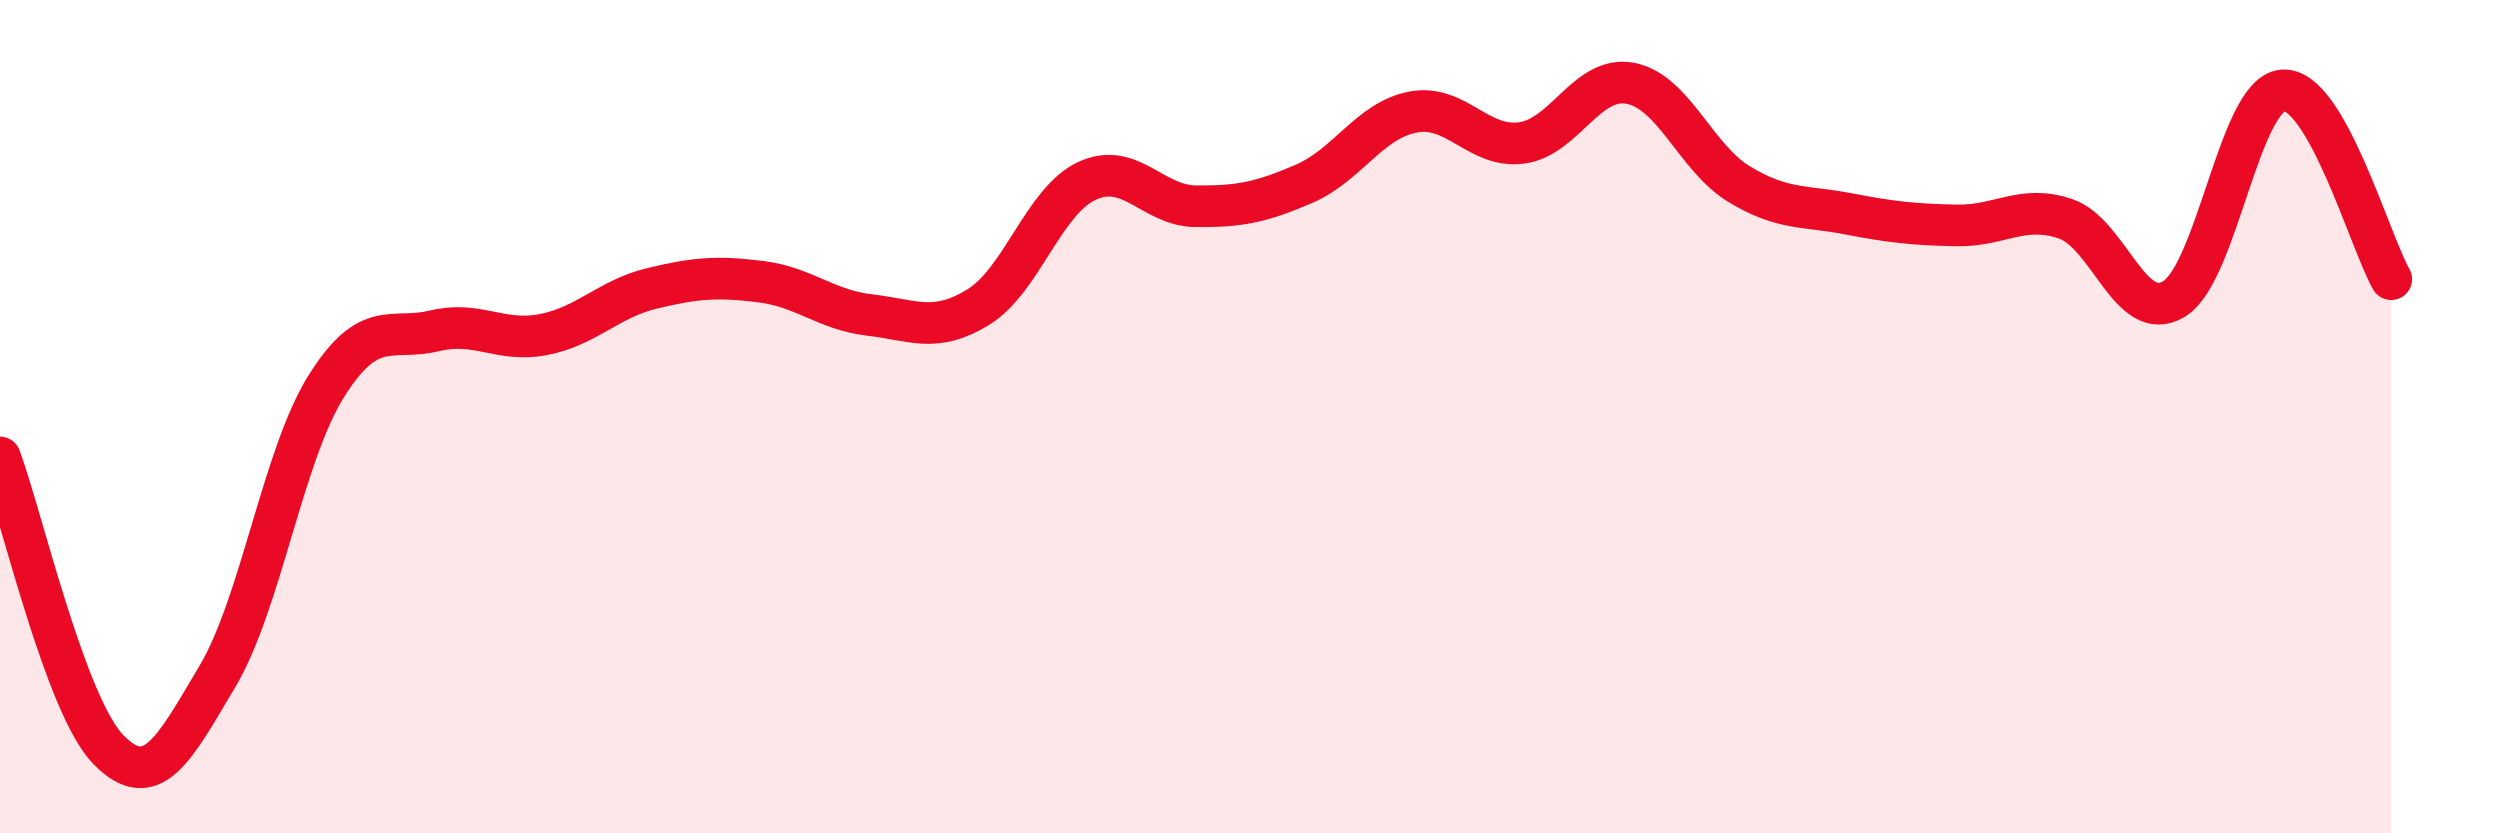
    <svg width="60" height="20" viewBox="0 0 60 20" xmlns="http://www.w3.org/2000/svg">
      <path
        d="M 0,10.98 C 0.52,12.38 1.57,16.95 2.61,18 C 3.65,19.05 4.18,17.98 5.22,16.23 C 6.26,14.48 6.79,10.93 7.83,9.27 C 8.87,7.61 9.39,8.19 10.43,7.94 C 11.47,7.69 12,8.23 13.04,8.03 C 14.08,7.83 14.61,7.17 15.65,6.92 C 16.69,6.67 17.22,6.63 18.26,6.76 C 19.3,6.89 19.83,7.44 20.87,7.56 C 21.91,7.68 22.44,8.01 23.48,7.37 C 24.52,6.73 25.05,4.82 26.09,4.34 C 27.13,3.86 27.66,4.94 28.7,4.95 C 29.74,4.96 30.26,4.86 31.3,4.41 C 32.34,3.96 32.87,2.89 33.91,2.69 C 34.95,2.49 35.48,3.57 36.52,3.43 C 37.56,3.29 38.09,1.8 39.13,2 C 40.17,2.2 40.7,3.79 41.74,4.42 C 42.78,5.05 43.31,4.93 44.35,5.13 C 45.39,5.33 45.92,5.39 46.96,5.41 C 48,5.43 48.53,4.9 49.57,5.25 C 50.61,5.6 51.13,7.8 52.17,7.18 C 53.21,6.56 53.74,2.27 54.78,2.17 C 55.82,2.07 56.87,5.79 57.39,6.7L57.39 20L0 20Z"
        fill="#EB0A25"
        opacity="0.1"
        stroke-linecap="round"
        stroke-linejoin="round"
      />
      <path
        d="M 0,10.98 C 0.52,12.38 1.57,16.95 2.61,18 C 3.65,19.05 4.18,17.98 5.22,16.23 C 6.26,14.48 6.79,10.93 7.83,9.27 C 8.87,7.61 9.39,8.19 10.43,7.94 C 11.47,7.69 12,8.23 13.04,8.03 C 14.08,7.83 14.61,7.17 15.65,6.92 C 16.69,6.67 17.22,6.63 18.26,6.76 C 19.3,6.89 19.83,7.44 20.87,7.56 C 21.91,7.68 22.44,8.01 23.48,7.37 C 24.52,6.73 25.05,4.82 26.09,4.34 C 27.13,3.86 27.66,4.94 28.7,4.95 C 29.74,4.96 30.26,4.86 31.3,4.41 C 32.34,3.96 32.87,2.89 33.91,2.69 C 34.95,2.49 35.48,3.57 36.52,3.43 C 37.56,3.29 38.09,1.8 39.13,2 C 40.17,2.2 40.7,3.79 41.74,4.42 C 42.78,5.05 43.31,4.93 44.35,5.13 C 45.39,5.33 45.92,5.39 46.96,5.41 C 48,5.43 48.53,4.9 49.57,5.25 C 50.61,5.6 51.13,7.8 52.17,7.18 C 53.21,6.56 53.74,2.27 54.78,2.17 C 55.82,2.07 56.87,5.79 57.39,6.7"
        stroke="#EB0A25"
        stroke-width="1"
        fill="none"
        stroke-linecap="round"
        stroke-linejoin="round"
      />
    </svg>
  